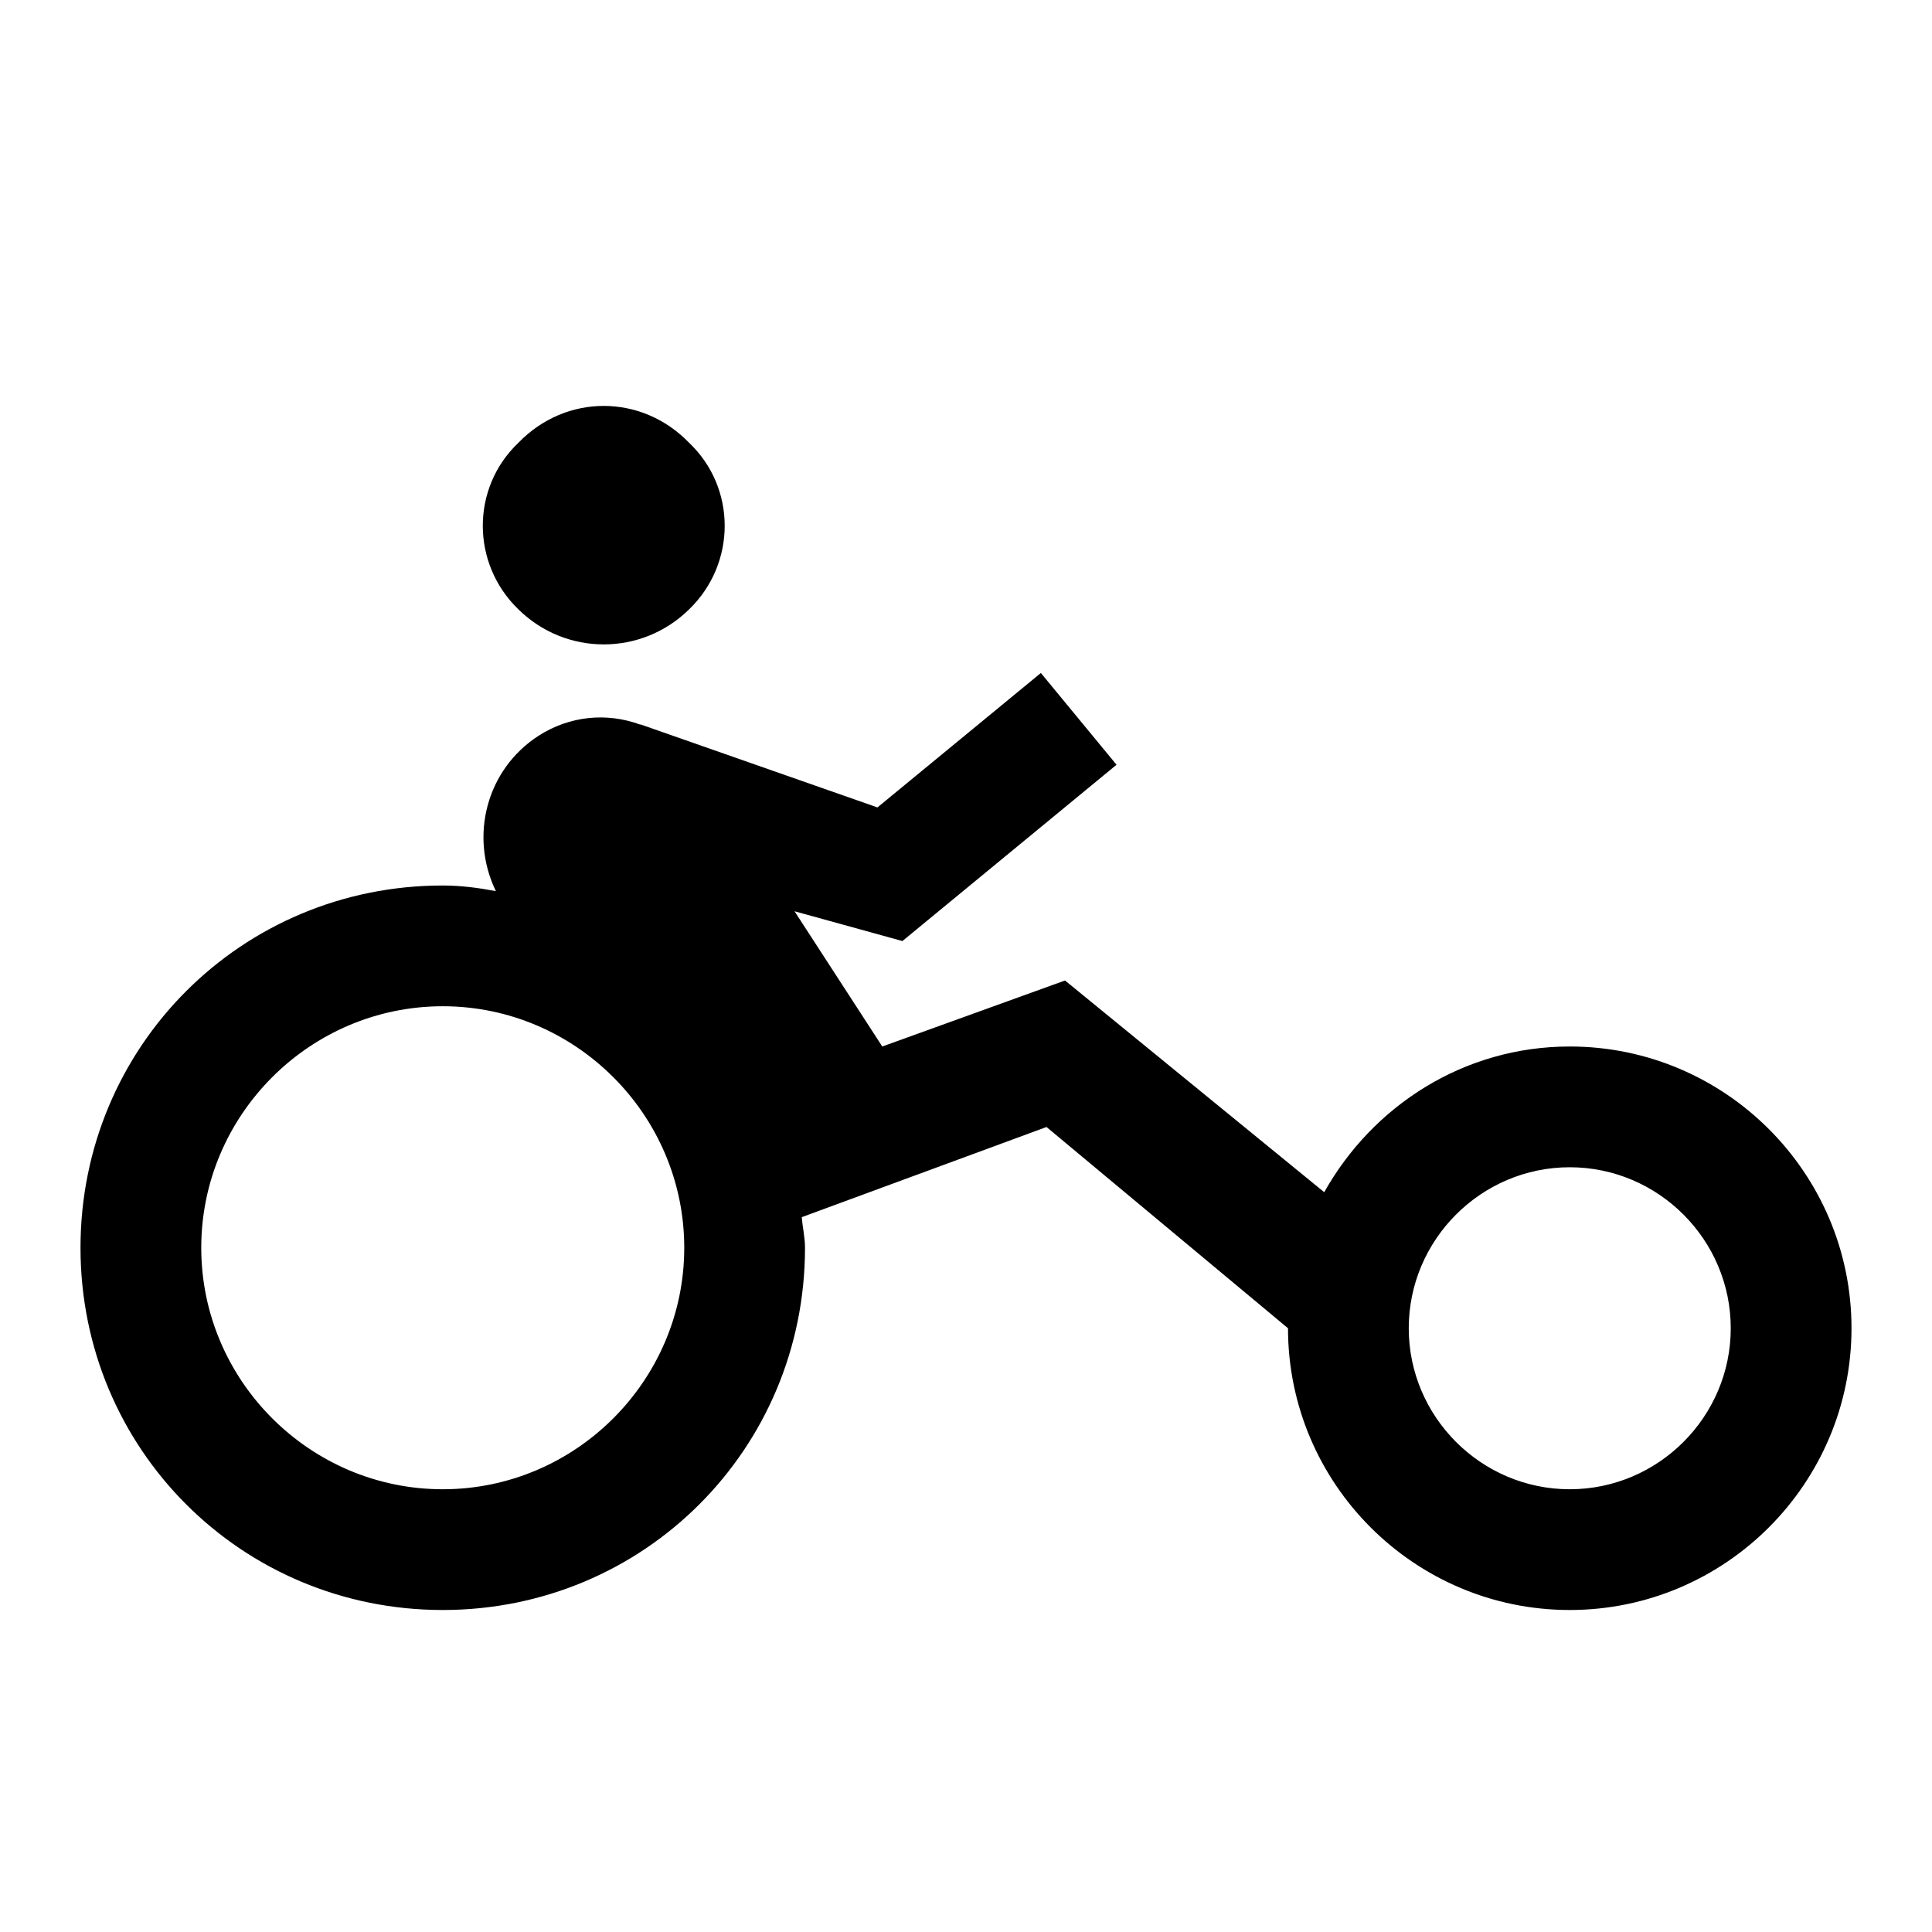 <?xml version="1.0" encoding="utf-8"?>
<!-- Generator: www.svgicons.com -->
<svg xmlns="http://www.w3.org/2000/svg" width="800" height="800" viewBox="0 0 24 24">
<path fill="currentColor" d="M19.5 13c-1.32 0-2.45.74-3.05 1.81l-3.22-2.63l-2.27.82l-1.09-1.68l1.34.37l2.66-2.19l-.94-1.14l-2.03 1.67L7.96 9h-.01c-.41-.15-.87-.11-1.26.14c-.65.42-.86 1.25-.53 1.93c-.21-.04-.43-.07-.66-.07C3 11 1 13 1 15.5S3 20 5.5 20s4.5-2 4.5-4.5c0-.13-.03-.25-.04-.38L13 14l3 2.5c0 1.93 1.57 3.5 3.5 3.5s3.5-1.57 3.5-3.5s-1.57-3.5-3.5-3.5m-14 5.5c-1.65 0-3-1.35-3-3s1.35-3 3-3s3 1.35 3 3s-1.35 3-3 3m14 0c-1.1 0-2-.9-2-2s.9-2 2-2s2 .9 2 2s-.9 2-2 2M6.44 7.57c-.59-.57-.59-1.51 0-2.07c.59-.61 1.53-.61 2.12 0c.59.56.59 1.5 0 2.07c-.59.58-1.53.58-2.12 0"/>
</svg>
